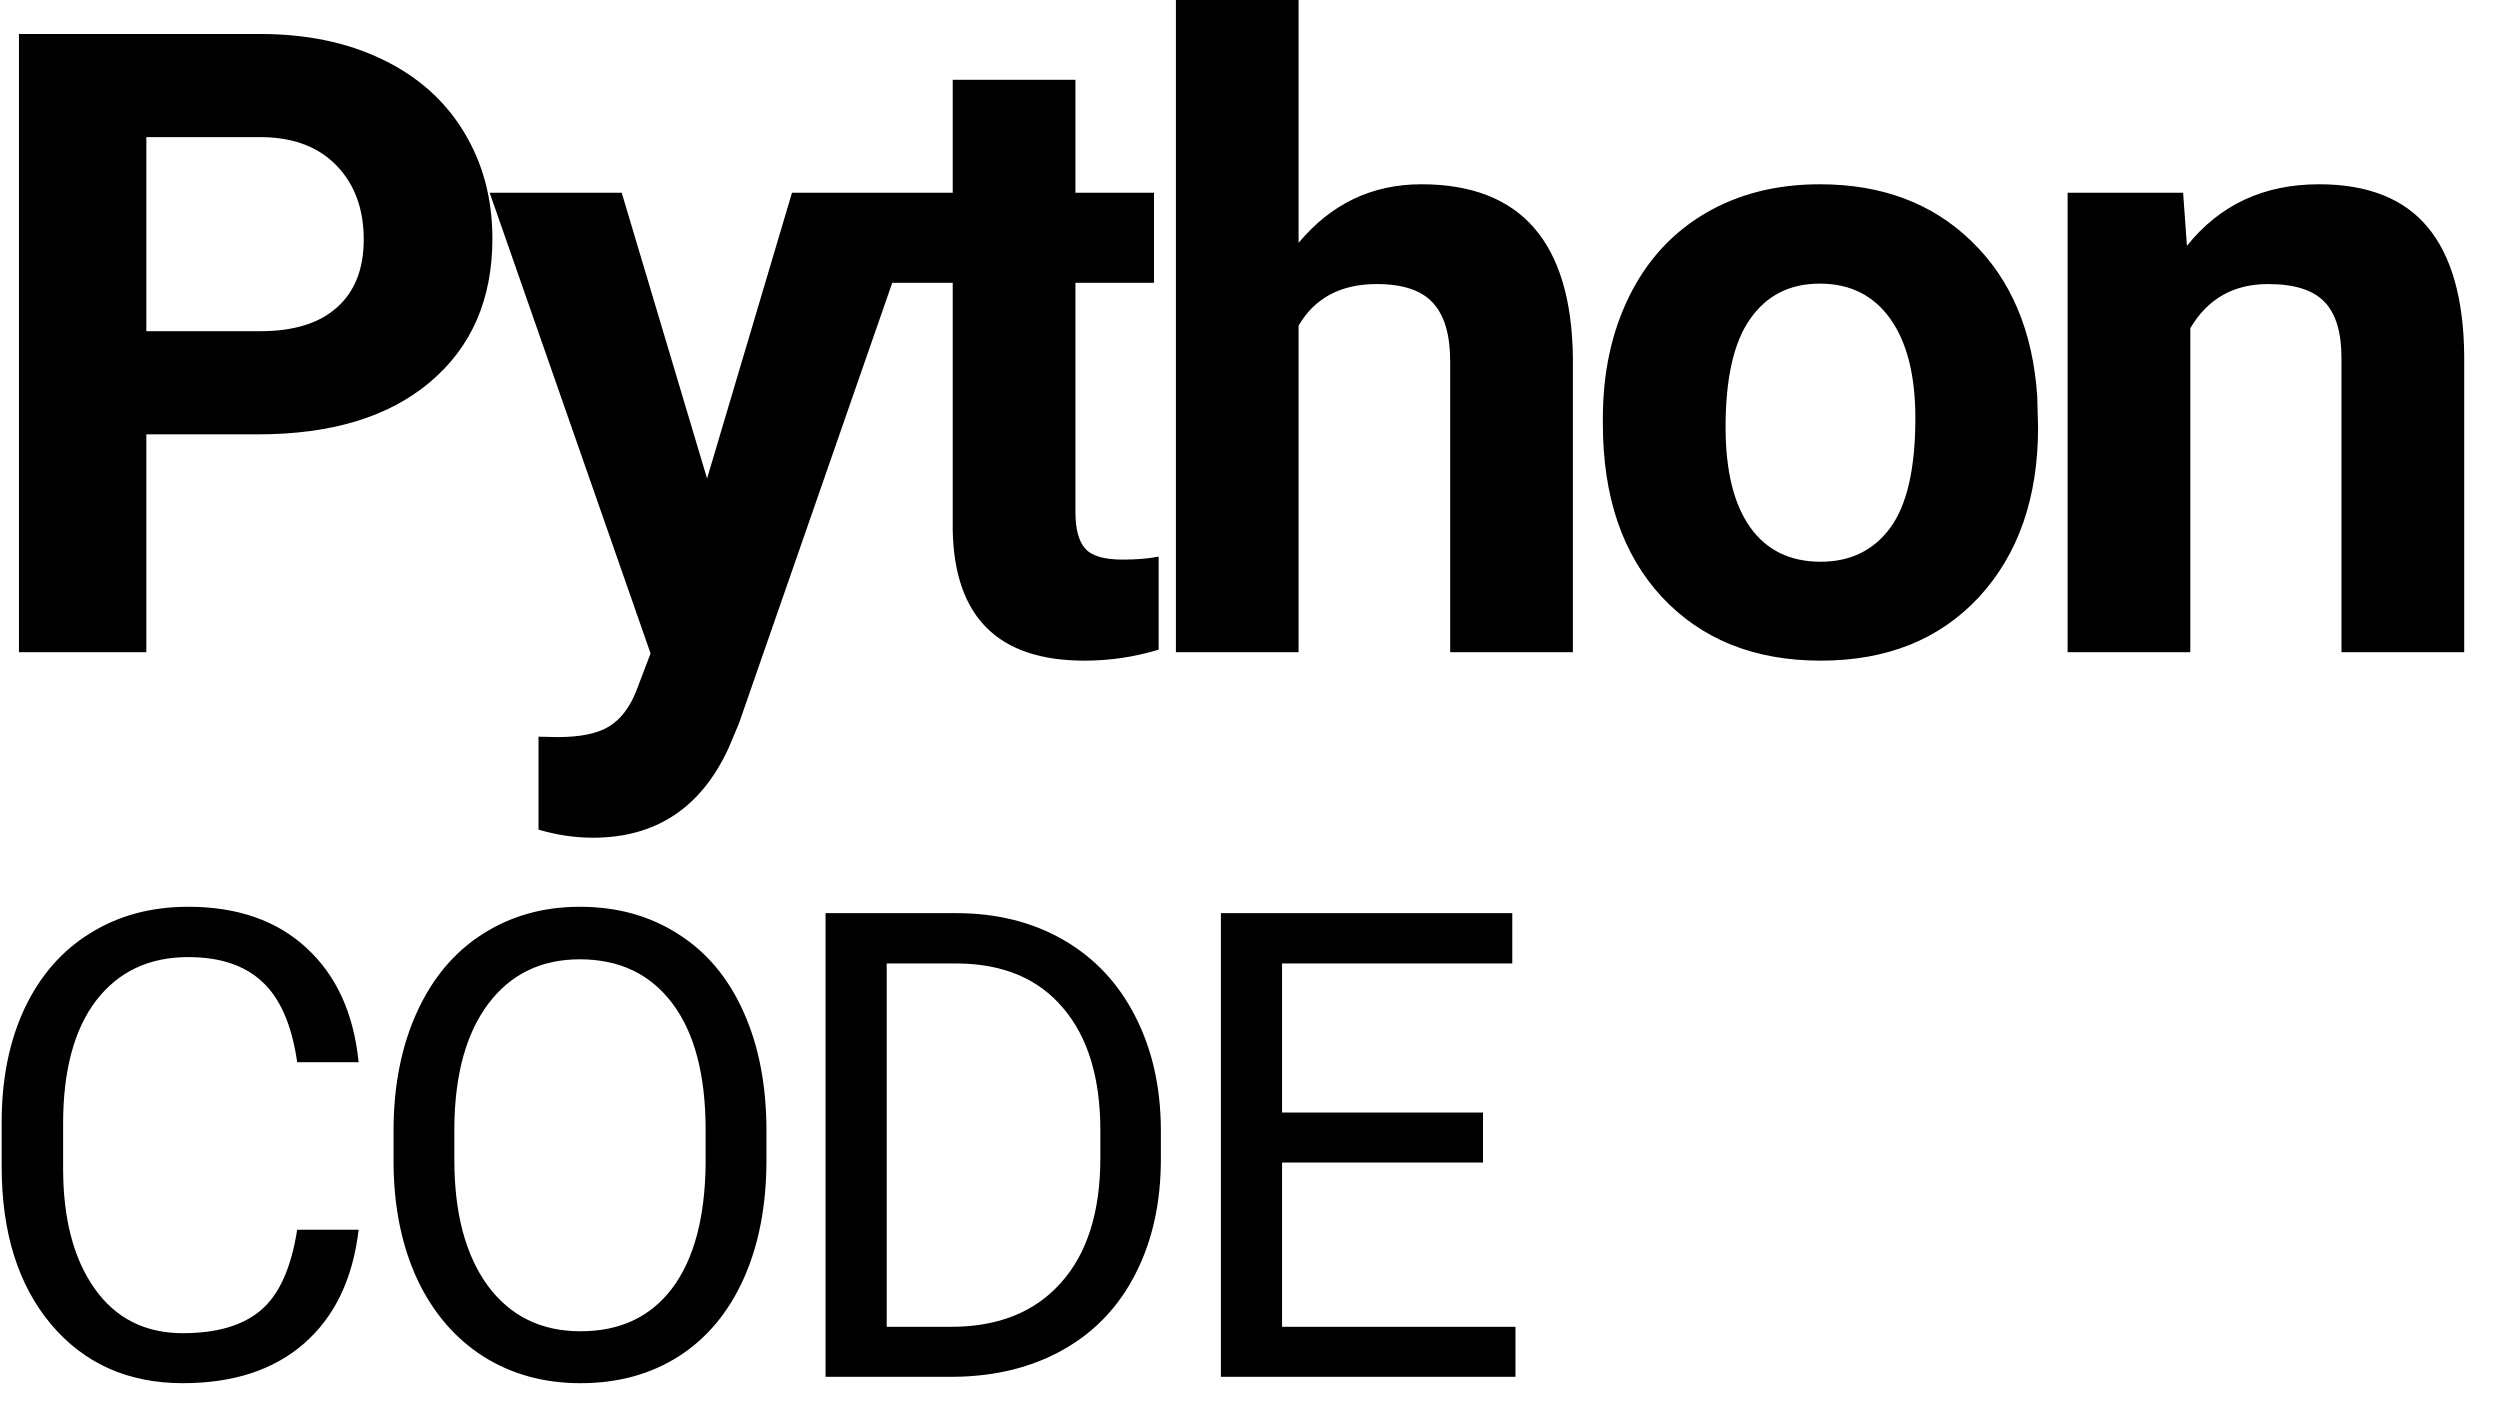 <?xml version="1.0" encoding="UTF-8"?>
<!-- <svg width="56px" height="37px" viewBox="0 0 56 37" version="1.1" xmlns="http://www.w3.org/2000/svg" xmlns:xlink="http://www.w3.org/1999/xlink">
    <title>PYTONCODE</title>
    <defs>
        <path d="M252.412,68 L252.412,60.58 L254.204,60.58 L258.18,68 L263.36,68 L258.432,59.74 C259.72,59.1613333 260.662667,58.4566667 261.26,57.626 C261.857333,56.7953333 262.156,55.7546667 262.156,54.504 C262.156,52.5066667 261.488667,51.0226667 260.154,50.052 C258.819333,49.0813333 256.826667,48.596 254.176,48.596 L254.176,48.596 L247.82,48.596 L247.82,68 L252.412,68 Z M254.344,57.416 L252.412,57.416 L252.412,51.816 L254.064,51.816 C255.202667,51.816 256.047333,52.0306667 256.598,52.46 C257.148667,52.8893333 257.424,53.5706667 257.424,54.504 C257.424,55.512 257.167333,56.2493333 256.654,56.716 C256.140667,57.1826667 255.370667,57.416 254.344,57.416 L254.344,57.416 Z M266.672,68 L267.652,63.828 L273.308,63.828 L274.316,68 L279.188,68 L273.336,48.596 L267.764,48.596 L261.912,68 L266.672,68 Z M272.524,60.496 L268.436,60.496 L270.48,51.928 L272.524,60.496 Z M287.064,68 L289.612,53.188 L292.02,68 L297.984,68 L301.232,48.596 L296.864,48.596 L294.596,64.528 L292.076,48.596 L287.26,48.596 L284.572,64.528 L282.64,48.596 L278.048,48.596 L281.24,68 L287.064,68 Z M251.831,82.204 C252.567667,82.204 253.219333,82.0793333 253.786,81.83 C254.352667,81.5806667 254.817333,81.269 255.18,80.895 L255.18,80.895 L254.381,79.875 C253.961667,80.181 253.565,80.419 253.191,80.589 C252.817,80.759 252.380667,80.844 251.882,80.844 C250.907333,80.844 250.125333,80.4615 249.536,79.6965 C248.946667,78.9315 248.652,77.7443333 248.652,76.135 C248.652,74.4803333 248.9495,73.279 249.5445,72.531 C250.1395,71.783 250.924333,71.409 251.899,71.409 C252.692333,71.409 253.446,71.698 254.16,72.276 L254.16,72.276 L255.044,71.239 C254.545333,70.831 254.055167,70.5363333 253.5735,70.355 C253.091833,70.1736667 252.499667,70.083 251.797,70.083 C250.890333,70.083 250.068667,70.3153333 249.332,70.78 C248.595333,71.2446667 248.011667,71.9331667 247.581,72.8455 C247.150333,73.7578333 246.935,74.8543333 246.935,76.135 C246.935,77.4156667 247.141833,78.5121667 247.5555,79.4245 C247.969167,80.3368333 248.547167,81.0281667 249.2895,81.4985 C250.031833,81.9688333 250.879,82.204 251.831,82.204 Z M260.454857,82.204 C261.440857,82.204 262.305024,81.966 263.047357,81.49 C263.78969,81.014 264.36769,80.3226667 264.781357,79.416 C265.195024,78.5093333 265.401857,77.4213333 265.401857,76.152 C265.401857,74.86 265.195024,73.7606667 264.781357,72.854 C264.36769,71.9473333 263.78969,71.2588333 263.047357,70.7885 C262.305024,70.3181667 261.440857,70.083 260.454857,70.083 C259.48019,70.083 258.618857,70.3238333 257.870857,70.8055 C257.122857,71.2871667 256.542024,71.987 256.128357,72.905 C255.71469,73.823 255.507857,74.911 255.507857,76.169 C255.507857,77.4496667 255.71469,78.5433333 256.128357,79.45 C256.542024,80.3566667 257.120024,81.0423333 257.862357,81.507 C258.60469,81.9716667 259.468857,82.204 260.454857,82.204 Z M260.454857,80.878 C259.44619,80.878 258.65569,80.4983333 258.083357,79.739 C257.511024,78.9796667 257.224857,77.7896667 257.224857,76.169 C257.224857,74.537 257.50819,73.3356667 258.074857,72.565 C258.641524,71.7943333 259.434857,71.409 260.454857,71.409 C262.60819,71.409 263.684857,72.99 263.684857,76.152 C263.684857,79.3026667 262.60819,80.878 260.454857,80.878 Z M270.234714,82 C271.764714,82 273.065214,81.5551667 274.136214,80.6655 C275.207214,79.7758333 275.742714,78.2486667 275.742714,76.084 C275.742714,73.8626667 275.207214,72.3411667 274.136214,71.5195 C273.065214,70.6978333 271.645714,70.287 269.877714,70.287 L269.877714,70.287 L267.429714,70.287 L267.429714,82 L270.234714,82 Z M270.353714,80.725 L269.044714,80.725 L269.044714,71.579 L270.234714,71.579 C270.971381,71.579 271.611714,71.6895 272.155714,71.9105 C272.699714,72.1315 273.147381,72.5735 273.498714,73.2365 C273.850048,73.8995 274.025714,74.8486667 274.025714,76.084 C274.025714,77.8406667 273.685714,79.0533333 273.005714,79.722 C272.325714,80.3906667 271.441714,80.725 270.353714,80.725 L270.353714,80.725 Z M284.247571,82 L284.247571,80.708 L279.385571,80.708 L279.385571,76.696 L283.329571,76.696 L283.329571,75.404 L279.385571,75.404 L279.385571,71.579 L283.924571,71.579 L284.111571,70.287 L277.770571,70.287 L277.770571,82 L284.247571,82 Z" id="path-1"></path>
        <filter x="-1.8%" y="-3.0%" width="103.7%" height="111.9%" filterUnits="objectBoundingBox" id="filter-2">
            <feOffset dx="0" dy="2" in="SourceAlpha" result="shadowOffsetOuter1"></feOffset>
            <feColorMatrix values="0 0 0 0 0.898039216   0 0 0 0 0.898039216   0 0 0 0 0.898039216  0 0 0 1 0" type="matrix" in="shadowOffsetOuter1"></feColorMatrix>
        </filter>
    </defs>
    <g id="Symbols" stroke="none" stroke-width="1" fill="none" fill-rule="evenodd">
        <g id="App-Card/Raw-Code" transform="translate(-246.000000, -48.000000)" fill-rule="nonzero">
            <g id="RAWCODE">
                <use fill="black" fill-opacity="1" filter="url(#filter-2)" xlink:href="#path-1"></use>
                <use fill="#000000" xlink:href="#path-1"></use>
            </g>
        </g>
    </g>
</svg> -->

<svg width="69" height="39" viewBox="0 0 69 39" fill="none" xmlns="http://www.w3.org/2000/svg">
<title>PYTONCODE</title>
<path d="M4.039 11.988V18H0.523V0.938H7.18C8.461 0.938 9.586 1.172 10.555 1.641C11.531 2.109 12.281 2.777 12.805 3.645C13.328 4.504 13.59 5.484 13.59 6.586C13.59 8.258 13.016 9.578 11.867 10.547C10.727 11.508 9.145 11.988 7.121 11.988H4.039ZM4.039 9.141H7.18C8.109 9.141 8.816 8.922 9.301 8.484C9.793 8.047 10.039 7.422 10.039 6.609C10.039 5.773 9.793 5.098 9.301 4.582C8.809 4.066 8.129 3.801 7.262 3.785H4.039V9.141ZM19.515 13.207L21.859 5.32H25.491L20.394 19.969L20.113 20.637C19.355 22.293 18.105 23.121 16.363 23.121C15.87 23.121 15.37 23.047 14.863 22.898V20.332L15.378 20.344C16.019 20.344 16.495 20.246 16.808 20.051C17.128 19.855 17.378 19.531 17.558 19.078L17.956 18.035L13.515 5.32H17.159L19.515 13.207ZM29.682 2.203V5.32H31.85V7.805H29.682V14.133C29.682 14.602 29.772 14.938 29.952 15.141C30.131 15.344 30.475 15.445 30.983 15.445C31.358 15.445 31.69 15.418 31.979 15.363V17.93C31.315 18.133 30.631 18.234 29.928 18.234C27.553 18.234 26.342 17.035 26.295 14.637V7.805H24.444V5.32H26.295V2.203H29.682ZM35.841 6.703C36.74 5.625 37.869 5.086 39.228 5.086C41.978 5.086 43.373 6.684 43.412 9.879V18H40.025V9.973C40.025 9.246 39.869 8.711 39.556 8.367C39.244 8.016 38.724 7.84 37.998 7.84C37.005 7.84 36.287 8.223 35.841 8.988V18H32.455V0H35.841V6.703ZM44.239 11.543C44.239 10.285 44.481 9.164 44.966 8.18C45.45 7.195 46.145 6.434 47.052 5.895C47.966 5.355 49.024 5.086 50.227 5.086C51.938 5.086 53.333 5.609 54.411 6.656C55.497 7.703 56.102 9.125 56.227 10.922L56.251 11.789C56.251 13.734 55.708 15.297 54.622 16.477C53.536 17.648 52.079 18.234 50.251 18.234C48.423 18.234 46.962 17.648 45.868 16.477C44.782 15.305 44.239 13.711 44.239 11.695V11.543ZM47.626 11.789C47.626 12.992 47.852 13.914 48.306 14.555C48.759 15.188 49.407 15.504 50.251 15.504C51.071 15.504 51.712 15.191 52.173 14.566C52.634 13.934 52.864 12.926 52.864 11.543C52.864 10.363 52.634 9.449 52.173 8.801C51.712 8.152 51.063 7.828 50.227 7.828C49.399 7.828 48.759 8.152 48.306 8.801C47.852 9.441 47.626 10.438 47.626 11.789ZM60.254 5.32L60.359 6.785C61.266 5.652 62.48 5.086 64.004 5.086C65.348 5.086 66.348 5.48 67.004 6.27C67.66 7.059 67.996 8.238 68.012 9.809V18H64.625V9.891C64.625 9.172 64.469 8.652 64.156 8.332C63.844 8.004 63.324 7.84 62.598 7.84C61.645 7.84 60.93 8.246 60.453 9.059V18H57.066V5.32H60.254ZM9.898 33.94C9.74 35.293 9.239 36.339 8.396 37.077C7.558 37.81 6.441 38.176 5.047 38.176C3.535 38.176 2.322 37.634 1.408 36.55C0.5 35.466 0.046 34.016 0.046 32.199V30.969C0.046 29.779 0.257 28.733 0.679 27.831C1.106 26.929 1.71 26.237 2.489 25.757C3.269 25.27 4.171 25.027 5.196 25.027C6.556 25.027 7.646 25.408 8.466 26.17C9.286 26.926 9.764 27.975 9.898 29.316H8.202C8.056 28.297 7.736 27.559 7.244 27.102C6.758 26.645 6.075 26.416 5.196 26.416C4.118 26.416 3.271 26.814 2.656 27.611C2.047 28.408 1.742 29.542 1.742 31.013V32.252C1.742 33.641 2.032 34.745 2.612 35.565C3.192 36.386 4.004 36.796 5.047 36.796C5.984 36.796 6.702 36.585 7.2 36.163C7.704 35.735 8.038 34.994 8.202 33.94H9.898ZM21.154 32.015C21.154 33.269 20.943 34.364 20.521 35.302C20.099 36.233 19.501 36.945 18.728 37.438C17.954 37.93 17.052 38.176 16.021 38.176C15.013 38.176 14.12 37.93 13.34 37.438C12.561 36.94 11.954 36.233 11.521 35.319C11.093 34.399 10.873 33.336 10.862 32.129V31.206C10.862 29.976 11.076 28.889 11.503 27.945C11.931 27.002 12.535 26.281 13.314 25.783C14.099 25.279 14.995 25.027 16.003 25.027C17.029 25.027 17.931 25.276 18.71 25.774C19.495 26.267 20.099 26.984 20.521 27.928C20.943 28.865 21.154 29.958 21.154 31.206V32.015ZM19.475 31.189C19.475 29.671 19.17 28.508 18.561 27.699C17.952 26.885 17.099 26.477 16.003 26.477C14.937 26.477 14.096 26.885 13.481 27.699C12.871 28.508 12.558 29.633 12.54 31.074V32.015C12.54 33.485 12.848 34.643 13.463 35.486C14.084 36.324 14.937 36.743 16.021 36.743C17.111 36.743 17.954 36.348 18.552 35.557C19.15 34.76 19.457 33.62 19.475 32.138V31.189ZM22.785 38V25.203H26.397C27.511 25.203 28.495 25.449 29.35 25.941C30.206 26.434 30.865 27.134 31.328 28.042C31.797 28.95 32.034 29.993 32.04 31.171V31.988C32.04 33.195 31.805 34.253 31.337 35.161C30.874 36.069 30.209 36.767 29.342 37.253C28.48 37.739 27.475 37.988 26.327 38H22.785ZM24.473 26.592V36.62H26.248C27.549 36.62 28.559 36.216 29.28 35.407C30.007 34.599 30.37 33.447 30.37 31.953V31.206C30.37 29.753 30.027 28.625 29.342 27.822C28.662 27.014 27.695 26.604 26.441 26.592H24.473ZM40.931 32.085H35.385V36.62H41.827V38H33.697V25.203H41.739V26.592H35.385V30.705H40.931V32.085Z" fill="black"/>
</svg>
